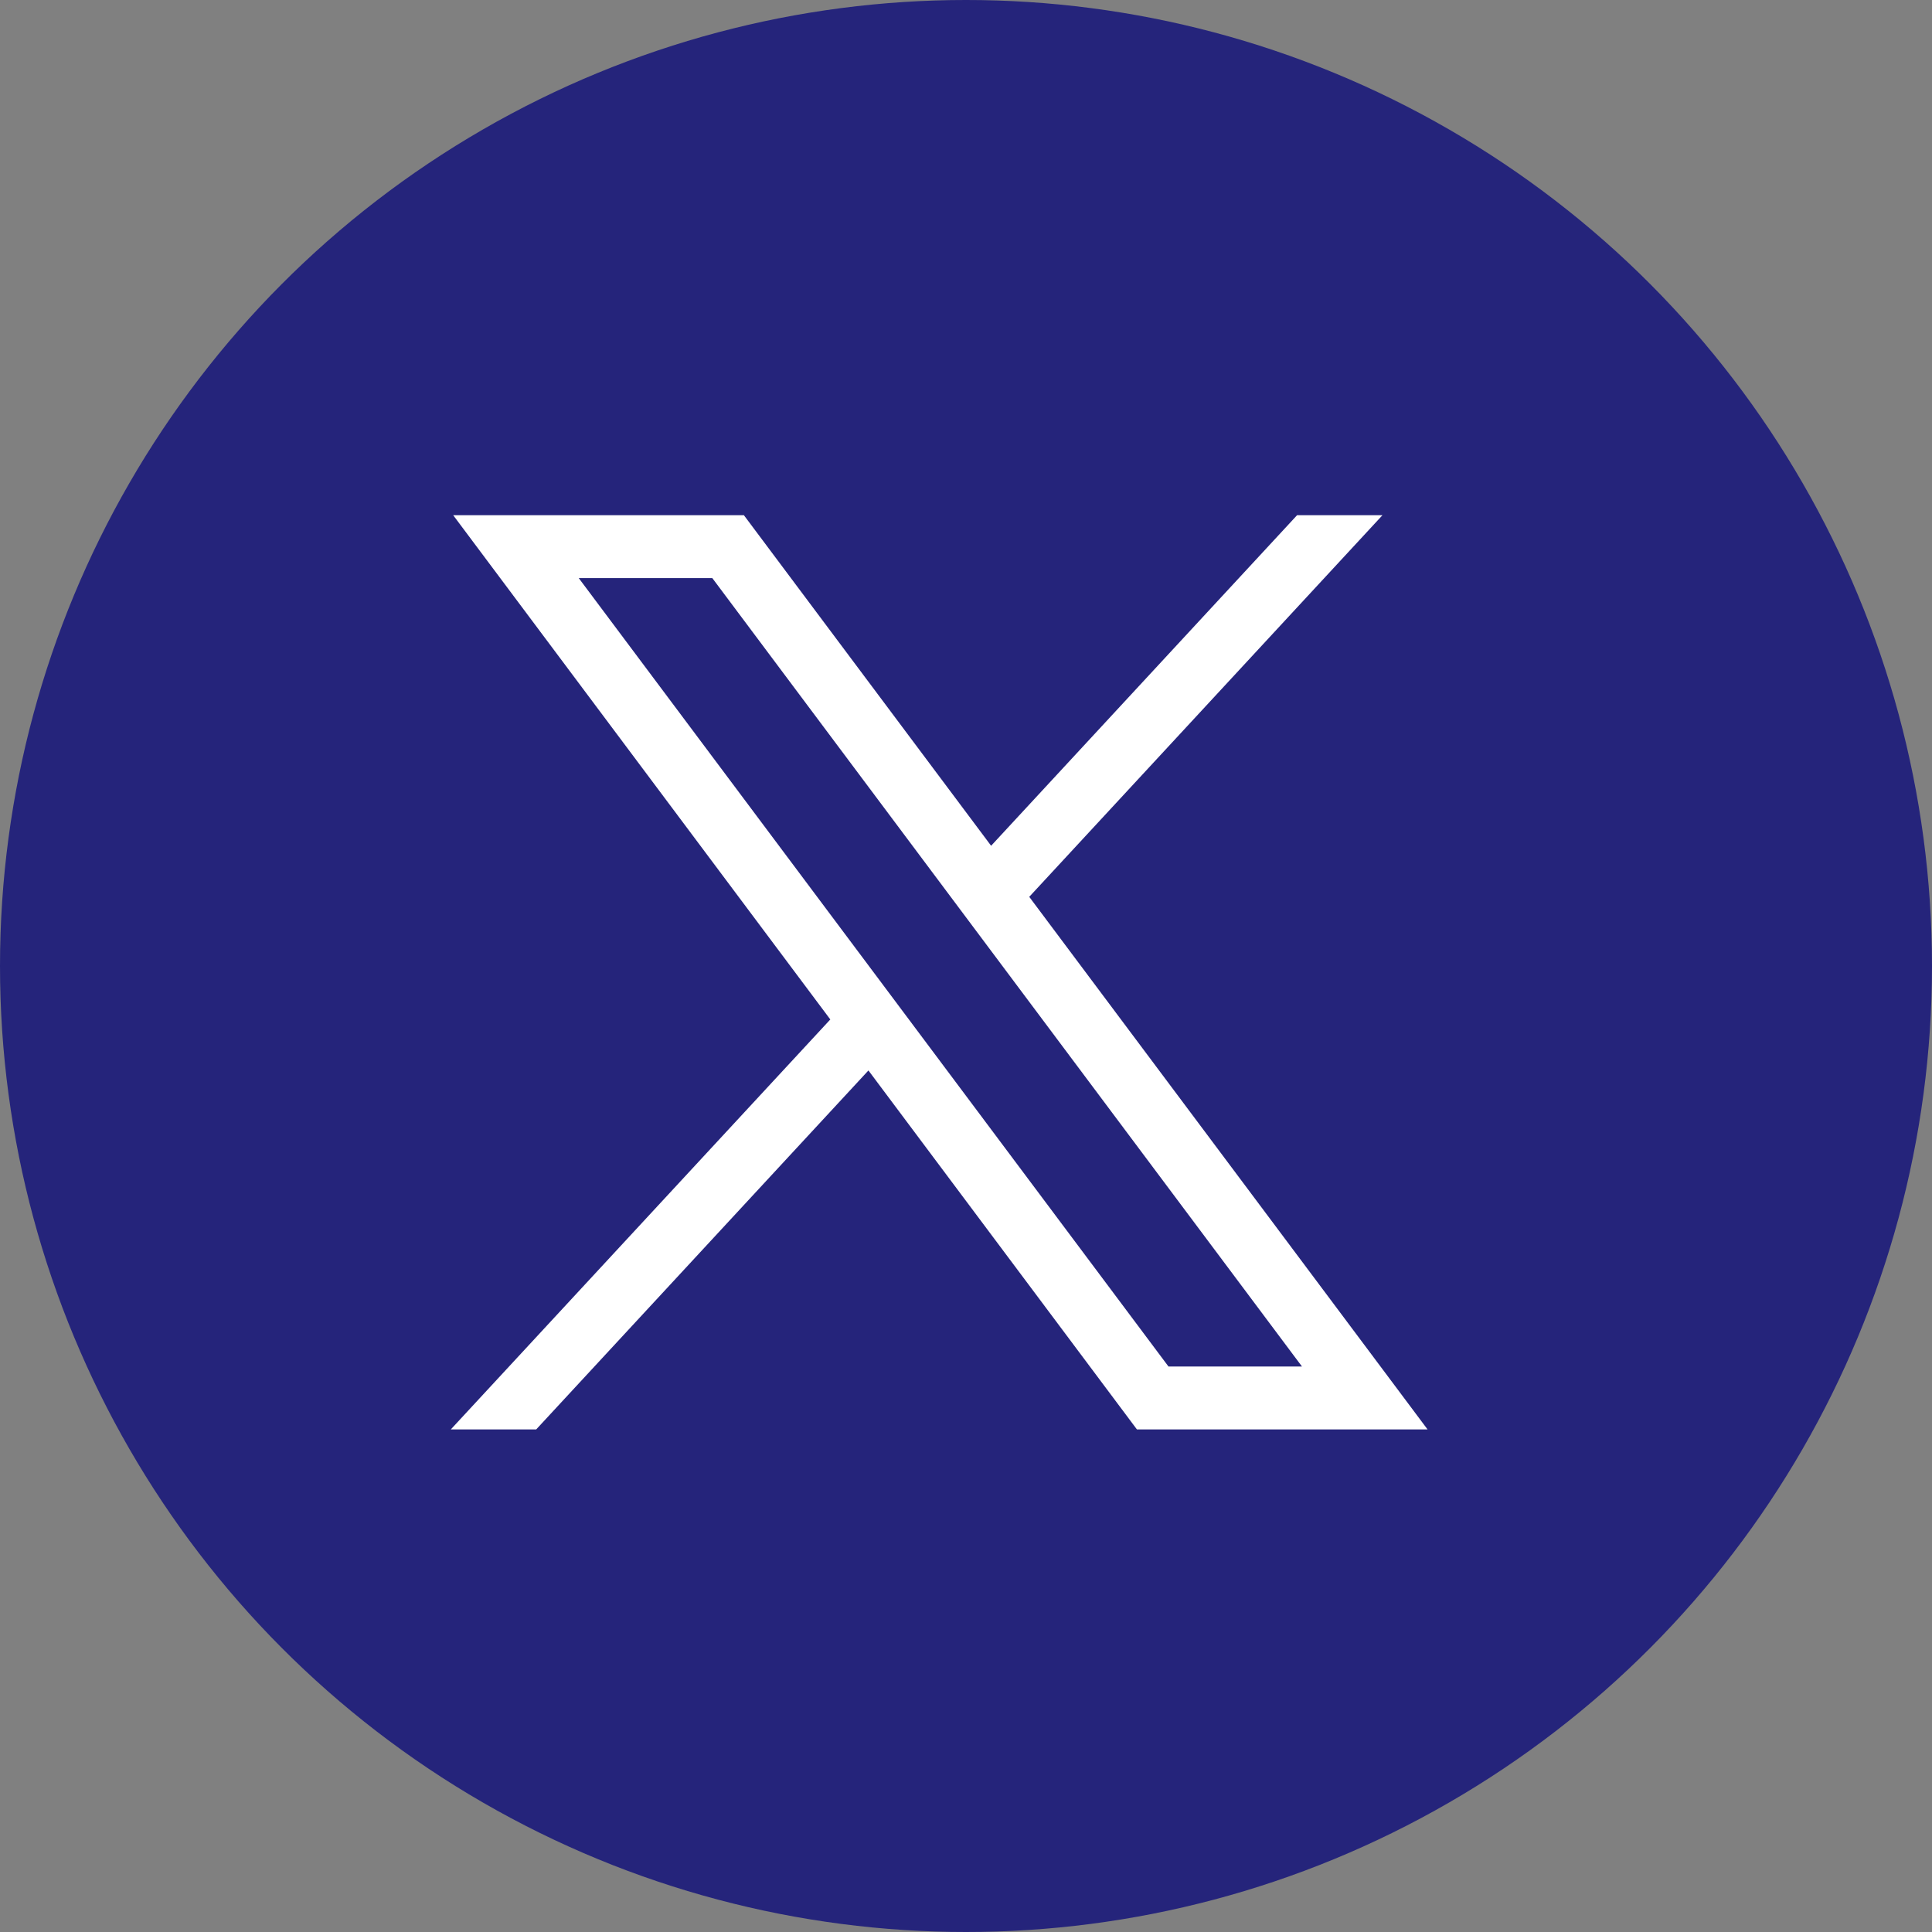 <?xml version="1.0" encoding="UTF-8"?> <svg xmlns="http://www.w3.org/2000/svg" width="30" height="30" viewBox="0 0 30 30"><rect x="0" y="0" width="30" height="30" fill="#808080" stroke="none"/><g id="Group_68" data-name="Group 68" transform="translate(-930.024 -8978.185)"><circle id="Ellipse_51" data-name="Ellipse 51" cx="15" cy="15" r="15" transform="translate(930.024 8978.185)" fill="#25247b"></circle><g id="layer1" transform="translate(937.024 8986.185)"><path id="path1009" d="M281.537,167.31l5.856,7.83-5.893,6.366h1.326l5.159-5.574,4.169,5.574h4.513l-6.185-8.27,5.485-5.926h-1.326l-4.751,5.133-3.839-5.133Zm1.95.977h2.074l9.156,12.242h-2.073Z" transform="translate(-281.5 -167.31)" fill="#fff"></path></g></g></svg> 